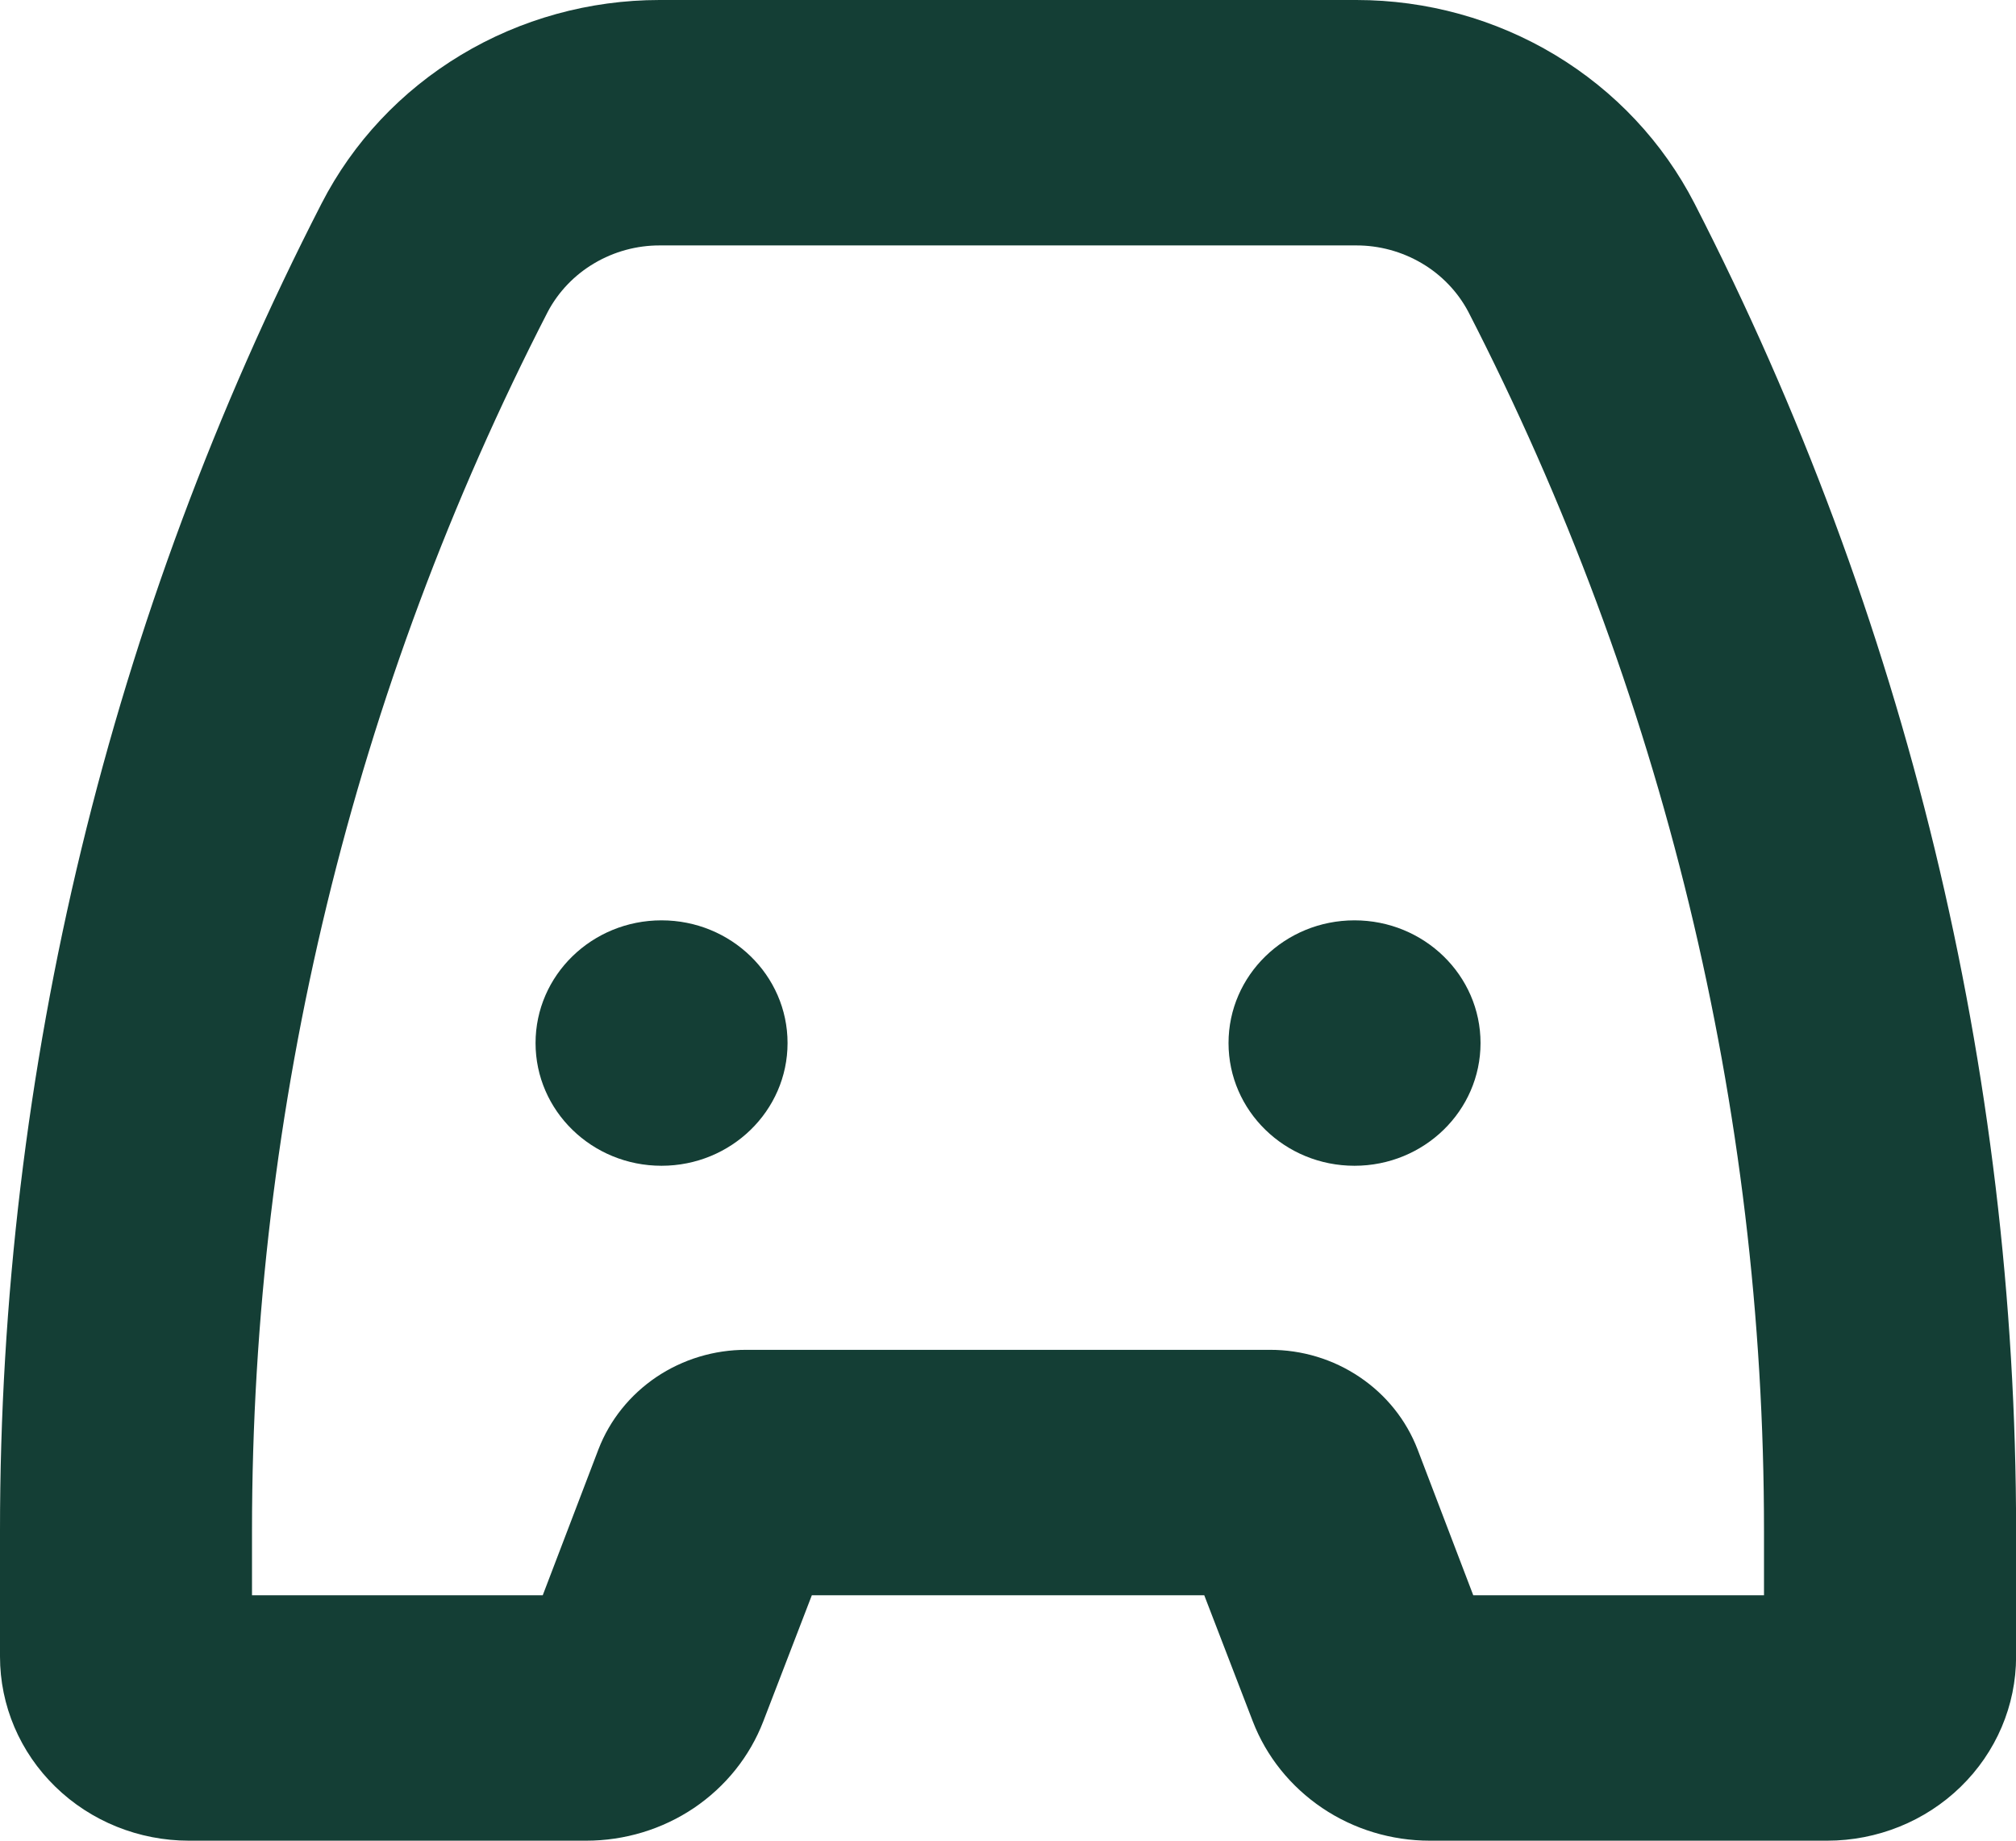 <svg width="23" height="21" viewBox="0 0 23 21" fill="none" xmlns="http://www.w3.org/2000/svg">
<g clip-path="url(#clip0_149_1659)">
<path d="M8.985 11.9C8.985 12.673 8.341 13.3 7.547 13.3C6.753 13.3 6.11 12.673 6.11 11.9C6.11 11.127 6.753 10.5 7.547 10.5C8.341 10.5 8.985 11.127 8.985 11.9Z" fill="#143E35"/>
<path d="M2.157 21H6.688C7.127 21 7.556 20.87 7.917 20.627C8.278 20.383 8.554 20.039 8.708 19.639L9.262 18.2H13.739L14.293 19.639C14.447 20.039 14.724 20.383 15.085 20.627C15.445 20.87 15.874 21 16.313 21H20.845C21.416 21 21.965 20.779 22.369 20.385C22.774 19.991 23.001 19.457 23.001 18.9V17.462C23.002 12.206 21.745 7.022 19.332 2.321C18.973 1.623 18.423 1.037 17.742 0.627C17.06 0.217 16.276 0 15.475 0H7.525C6.725 0 5.94 0.217 5.259 0.627C4.578 1.037 4.027 1.623 3.669 2.321C1.256 7.022 -0.001 12.206 2.14068e-07 17.462V18.9C2.14068e-07 19.457 0.227 19.991 0.632 20.385C1.036 20.779 1.585 21 2.156 21H2.157ZM2.875 17.462C2.875 12.634 4.03 7.873 6.25 3.556C6.371 3.328 6.555 3.136 6.781 3.003C7.006 2.87 7.265 2.799 7.529 2.8H15.471C15.735 2.799 15.994 2.87 16.22 3.003C16.446 3.136 16.63 3.328 16.751 3.556C18.97 7.873 20.126 12.634 20.125 17.462V18.2H16.808L16.172 16.534C16.043 16.2 15.813 15.913 15.511 15.71C15.21 15.507 14.853 15.399 14.487 15.4H8.514C8.148 15.399 7.79 15.508 7.489 15.71C7.188 15.913 6.957 16.2 6.828 16.534L6.192 18.2H2.875V17.462Z" fill="#143E35"/>
<path d="M16.891 11.9C16.891 12.673 16.247 13.3 15.453 13.3C14.659 13.3 14.016 12.673 14.016 11.9C14.016 11.127 14.659 10.5 15.453 10.5C16.247 10.5 16.891 11.127 16.891 11.9Z" fill="#143E35"/>
</g>
<defs>
<clipPath id="clip0_149_1659">
<rect width="23" height="21" fill="white"/>
</clipPath>
</defs>
</svg>
